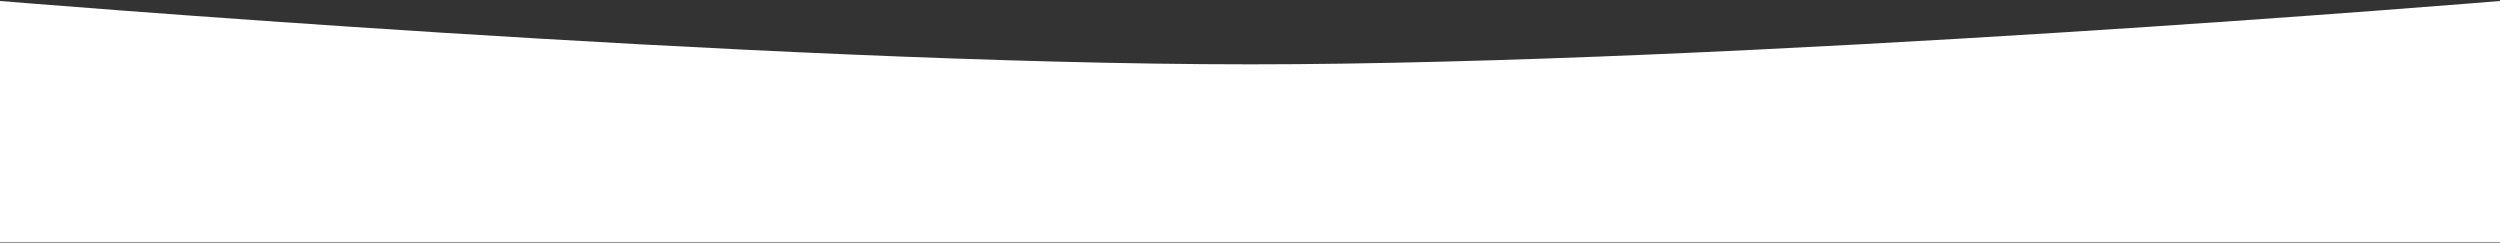 <?xml version="1.0" encoding="UTF-8"?> <svg xmlns="http://www.w3.org/2000/svg" width="1263" height="123" viewBox="0 0 1263 123" fill="none"><rect x="0" y="0" width="1263" height="123" fill="#333333" stroke="none"/> <path d="M1263 122.5H0V0.5C0 0.5 384.414 32.5 631.5 32.5C878.586 32.5 1263 0.5 1263 0.5V122.5Z" fill="white"></path> </svg> 